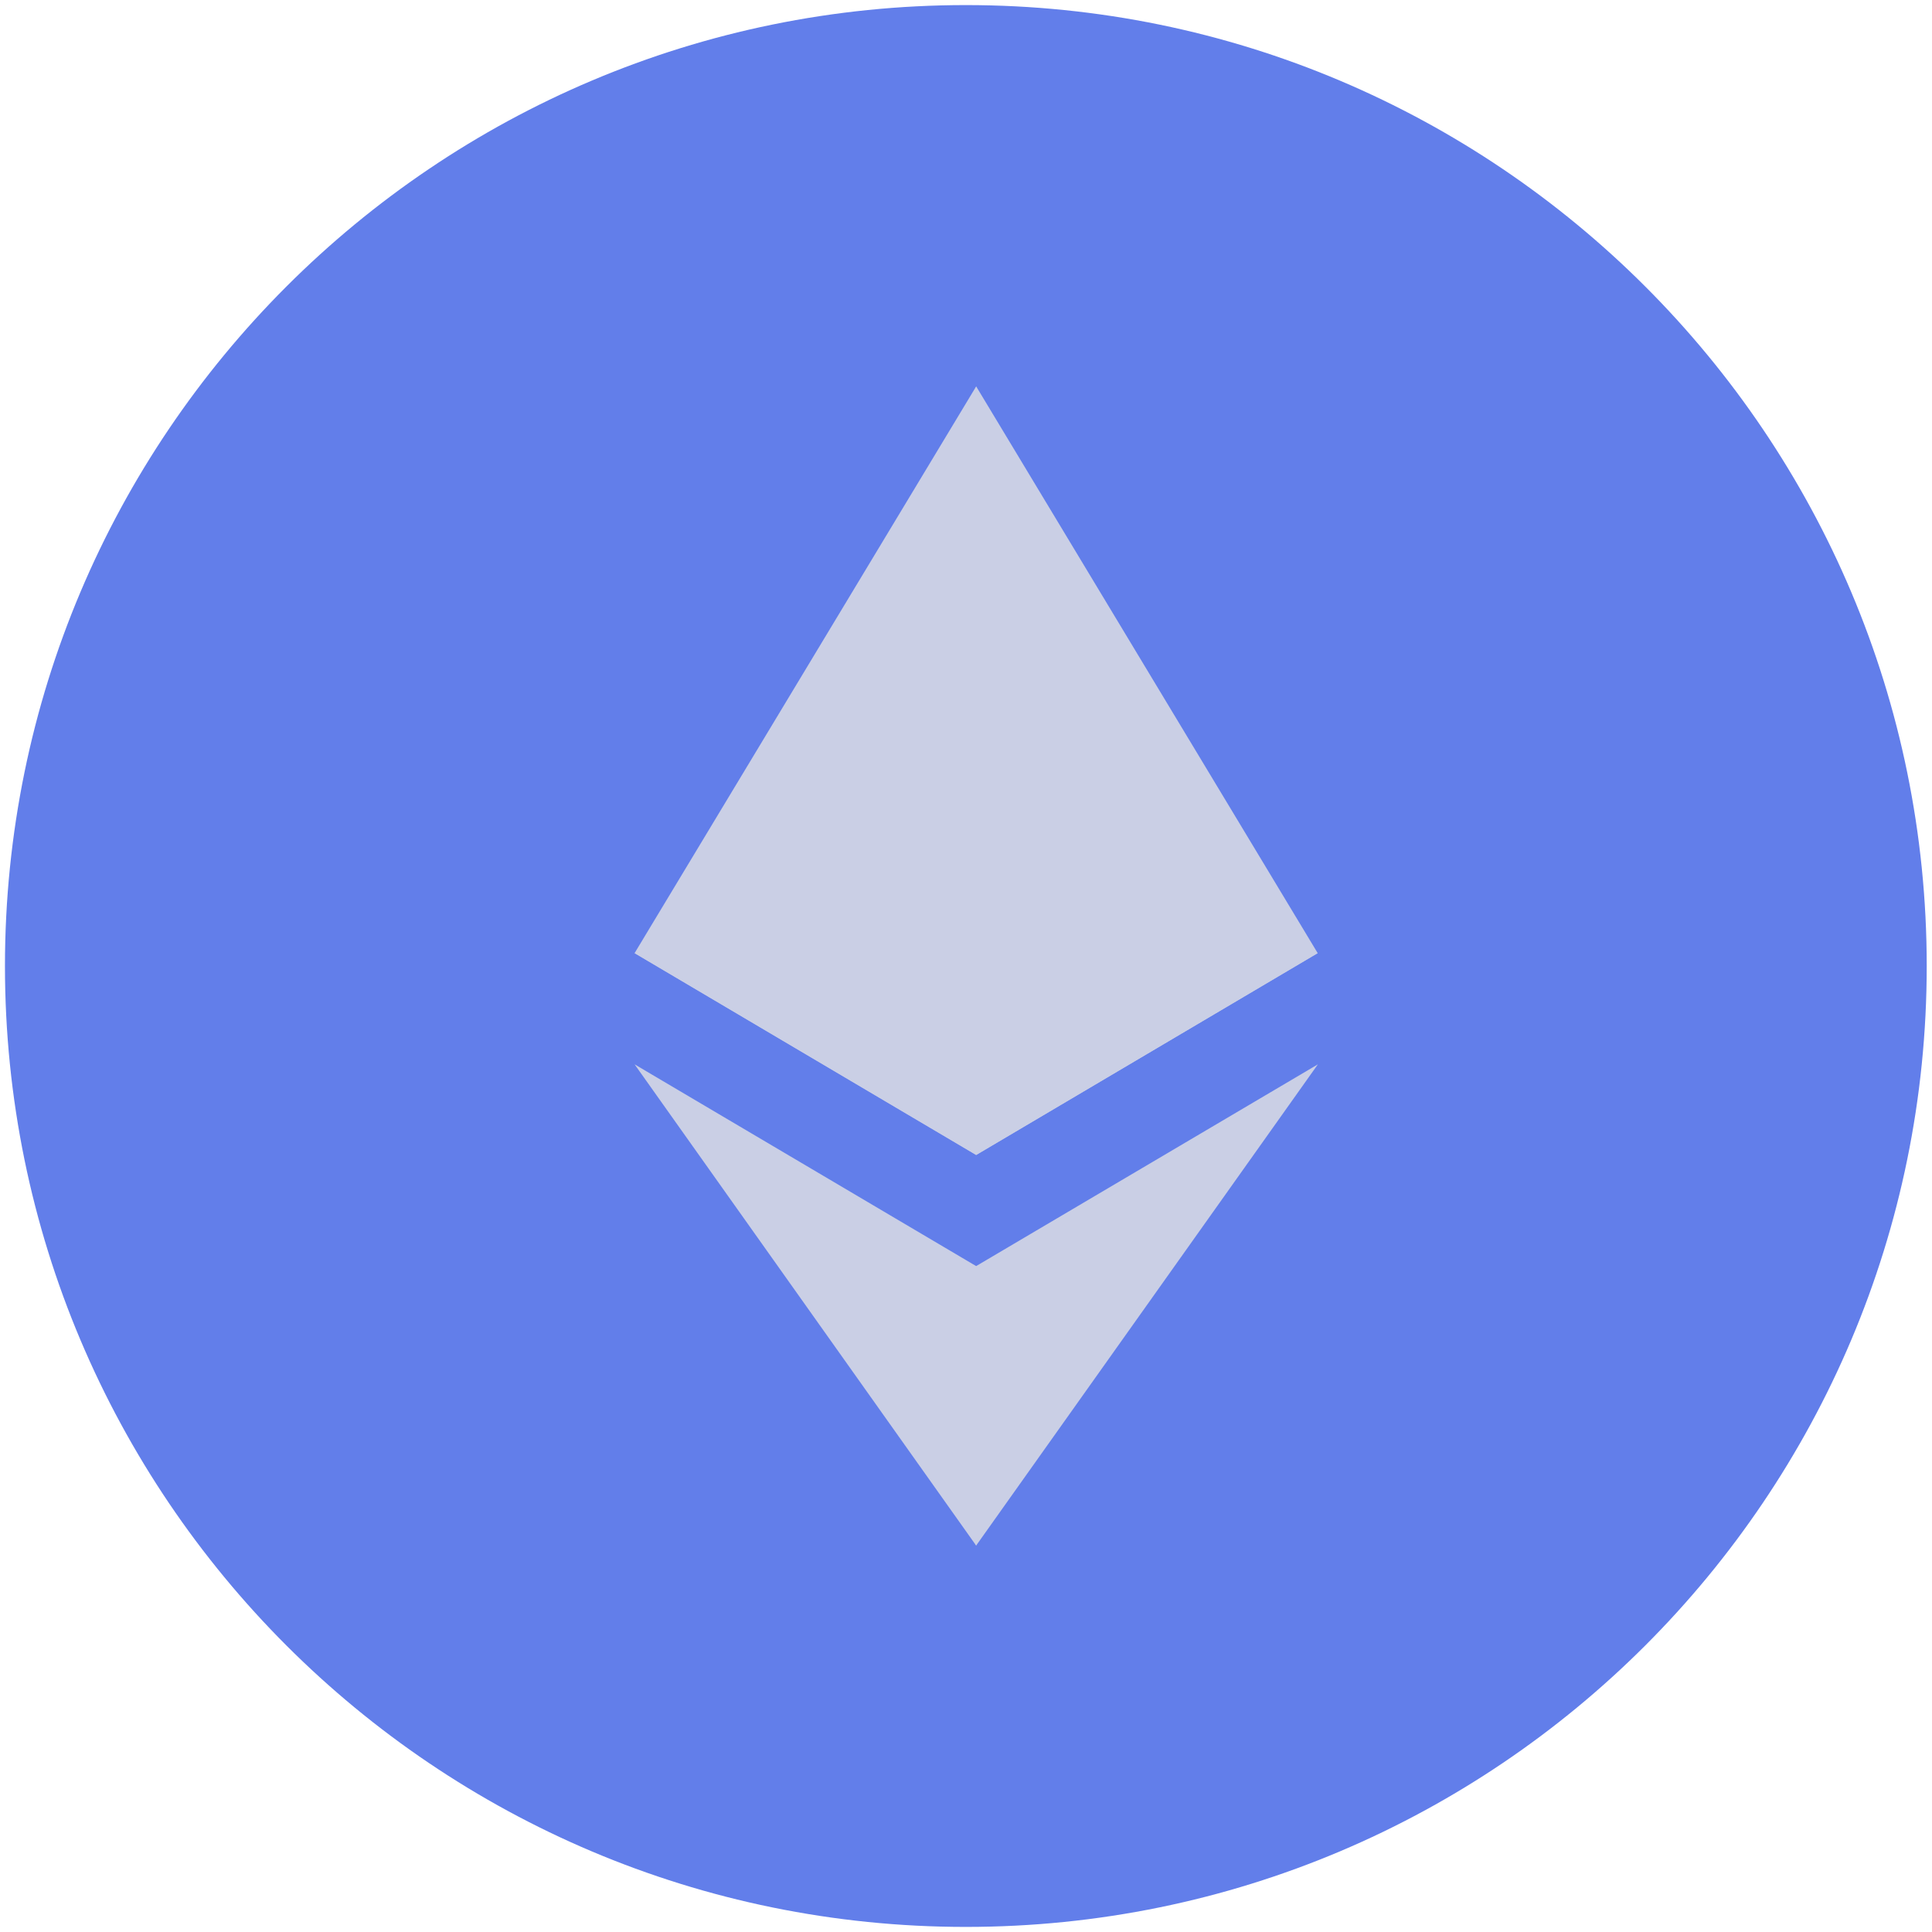 <svg width="30" height="30" viewBox="0 0 30 30" fill="none" xmlns="http://www.w3.org/2000/svg">
  <path d="M29.918 15C29.918 23.241 23.238 29.921 14.998 29.921C6.757 29.921 0.077 23.241 0.077 15C0.077 6.76 6.757 0.079 14.998 0.079C23.238 0.079 29.918 6.76 29.918 15Z" fill="#627EEA"/>
  <g opacity="0.8">
    <path d="M15.158 6L15.042 6.394V17.819L15.158 17.934L20.461 14.8L15.158 6Z" fill="#E4E4E4"/>
    <path d="M15.158 6L9.854 14.8L15.158 17.934V12.389V6Z" fill="#E4E4E4"/>
    <path d="M15.157 19.66L15.092 19.739V23.809L15.157 24L20.464 16.527L15.157 19.66Z" fill="#E4E4E4"/>
    <path d="M15.158 24V19.66L9.854 16.527L15.158 24Z" fill="#E4E4E4"/>
    <path d="M15.158 17.934L20.461 14.8L15.158 12.389V17.934Z" fill="#E4E4E4"/>
    <path d="M9.854 14.8L15.158 17.934V12.389L9.854 14.8Z" fill="#E4E4E4"/>
  </g>
</svg>
